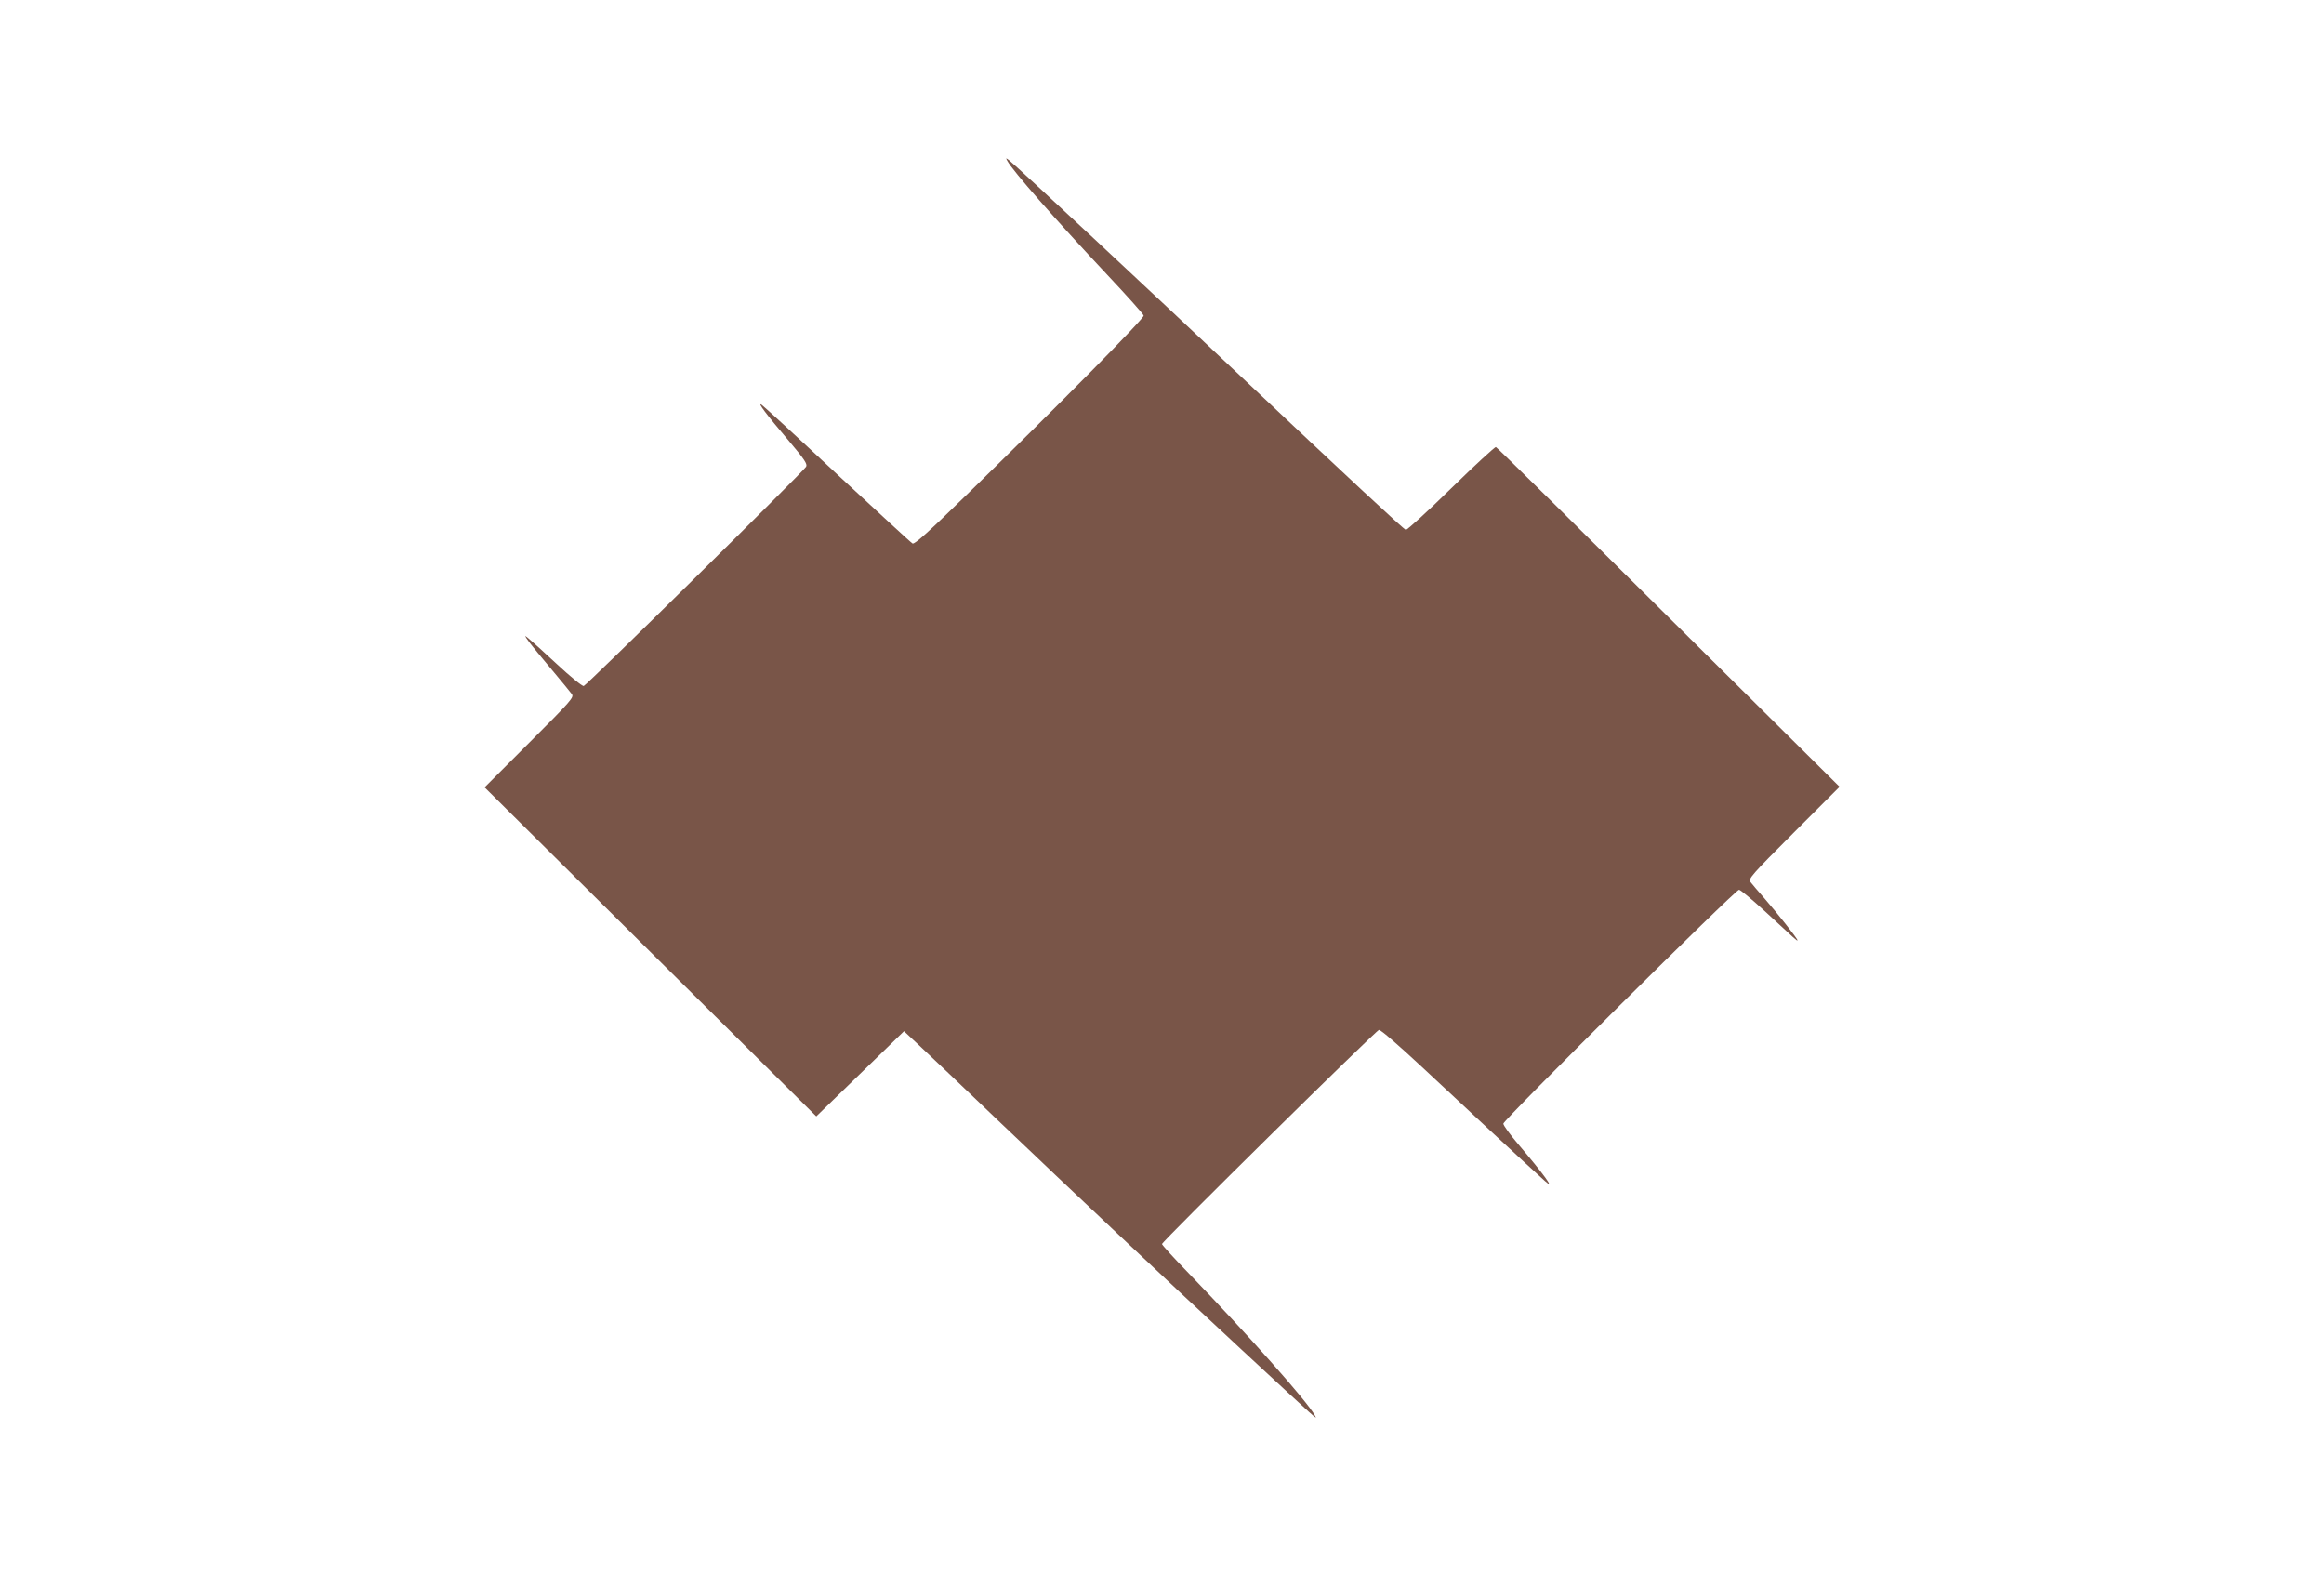 <?xml version="1.0" standalone="no"?>
<!DOCTYPE svg PUBLIC "-//W3C//DTD SVG 20010904//EN"
 "http://www.w3.org/TR/2001/REC-SVG-20010904/DTD/svg10.dtd">
<svg version="1.0" xmlns="http://www.w3.org/2000/svg"
 width="1280pt" height="867pt" viewBox="0 0 1280 867"
 preserveAspectRatio="xMidYMid meet">
<g transform="translate(0,867) scale(0.1,-0.1)"
fill="#795548" stroke="none">
<path d="M5548 7784 c29 -54 261 -319 551 -628 108 -115 198 -215 200 -224 3
-16 -453 -478 -971 -983 -213 -208 -291 -278 -302 -272 -8 4 -193 175 -412
378 -218 204 -406 377 -418 385 -30 21 26 -54 149 -198 85 -101 103 -127 95
-142 -14 -26 -1209 -1204 -1225 -1208 -8 -2 -74 52 -147 120 -73 68 -144 132
-158 143 -23 19 -23 17 4 -20 16 -22 73 -91 125 -153 53 -63 102 -123 110
-134 14 -18 -1 -35 -233 -267 l-247 -247 913 -906 914 -906 241 234 242 235
94 -88 c52 -48 237 -225 413 -393 415 -396 922 -874 1359 -1279 432 -400 410
-381 397 -356 -40 75 -372 449 -694 782 -82 84 -148 157 -148 162 0 14 1177
1175 1195 1179 9 2 108 -84 238 -205 211 -198 603 -562 676 -627 61 -55 -6 37
-148 204 -44 52 -81 102 -81 112 0 20 1278 1288 1298 1288 8 0 71 -53 141
-117 173 -160 181 -168 181 -161 0 9 -110 148 -184 233 -34 39 -68 78 -75 88
-13 17 6 39 238 271 l253 253 -942 934 c-518 514 -945 936 -951 937 -5 2 -116
-100 -246 -227 -130 -128 -243 -230 -250 -229 -12 3 -302 273 -933 868 -463
437 -1210 1134 -1246 1162 -24 20 -26 20 -16 2z"/>
</g>
</svg>
